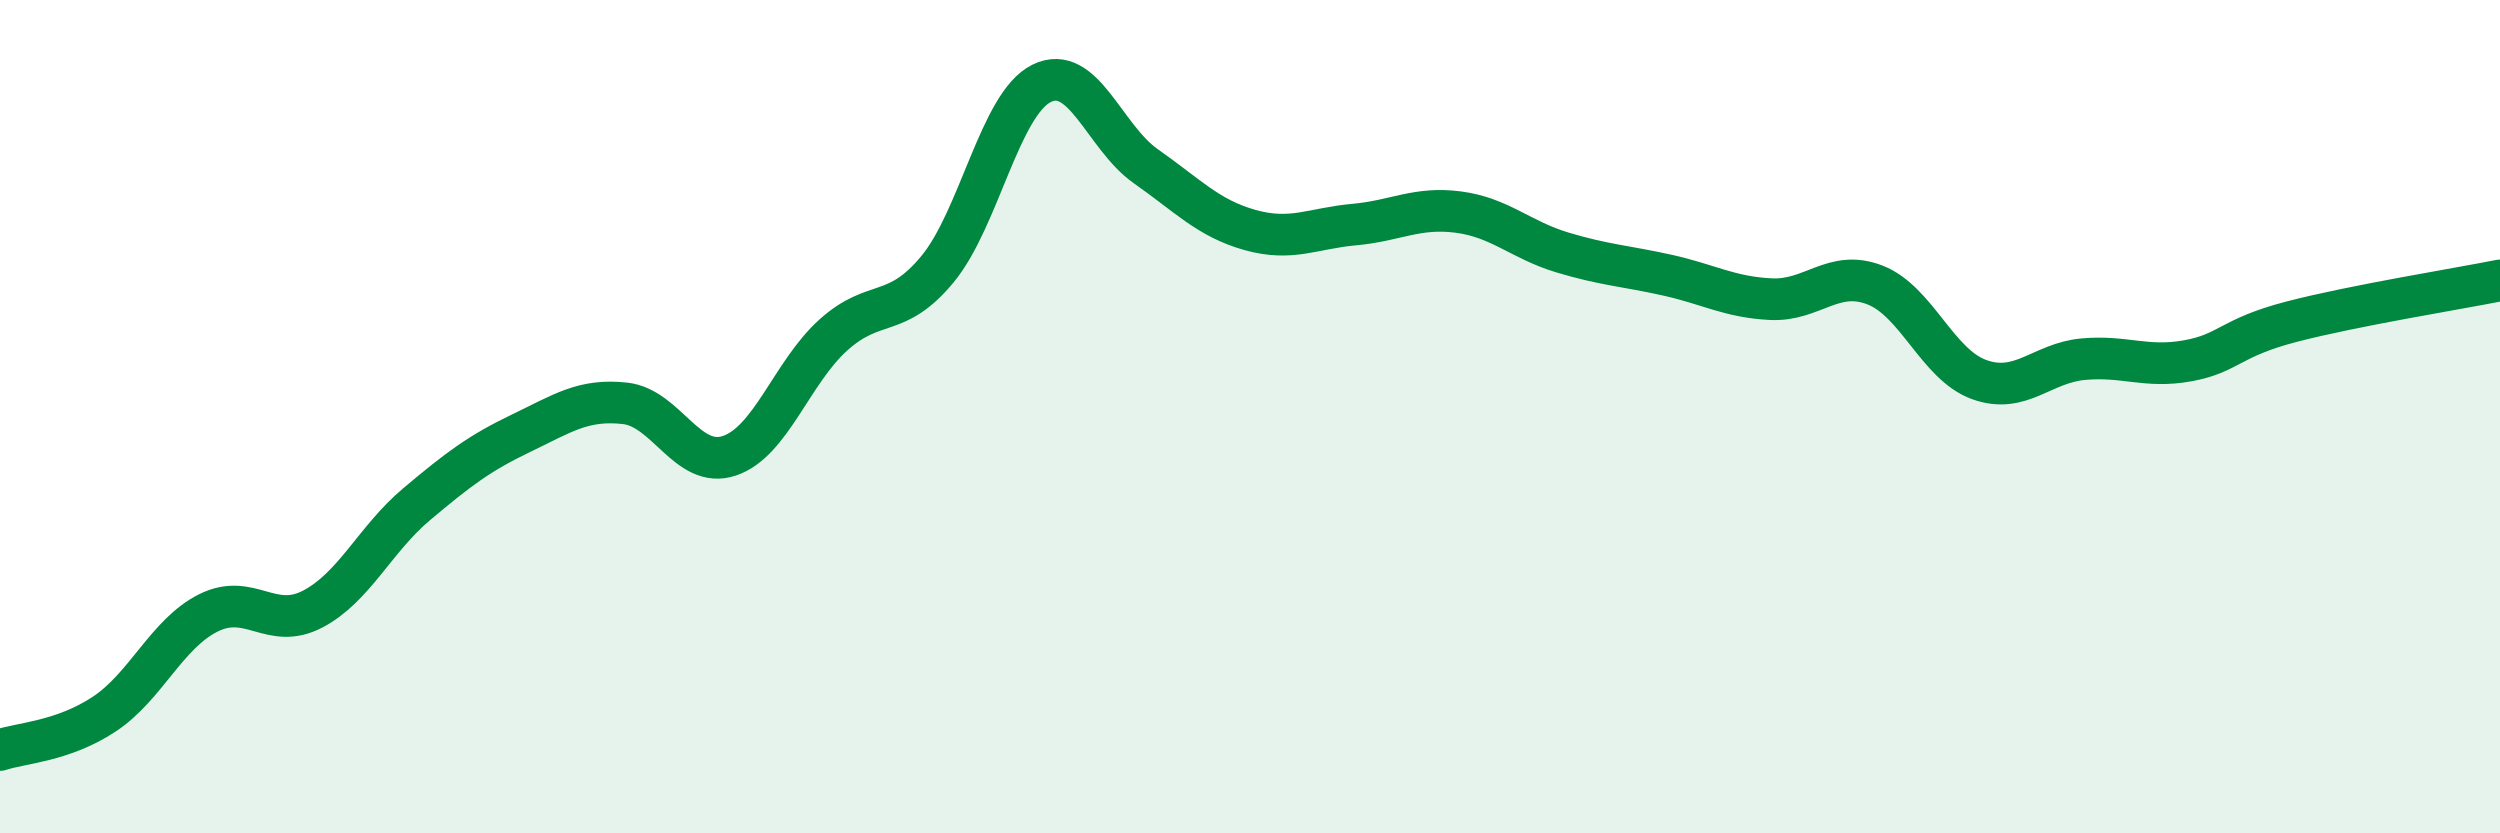 
    <svg width="60" height="20" viewBox="0 0 60 20" xmlns="http://www.w3.org/2000/svg">
      <path
        d="M 0,18 C 0.5,17.83 1.5,17.8 2.5,17.14 C 3.5,16.48 4,15.21 5,14.71 C 6,14.21 6.5,15.14 7.5,14.62 C 8.5,14.1 9,12.94 10,12.1 C 11,11.26 11.5,10.88 12.5,10.4 C 13.5,9.92 14,9.57 15,9.68 C 16,9.79 16.5,11.27 17.5,10.94 C 18.5,10.61 19,8.94 20,8.04 C 21,7.14 21.5,7.67 22.5,6.46 C 23.5,5.25 24,2.49 25,2 C 26,1.51 26.5,3.29 27.5,3.99 C 28.5,4.69 29,5.24 30,5.52 C 31,5.8 31.5,5.48 32.5,5.39 C 33.5,5.3 34,4.96 35,5.09 C 36,5.22 36.5,5.76 37.5,6.06 C 38.5,6.36 39,6.38 40,6.6 C 41,6.82 41.5,7.13 42.5,7.18 C 43.5,7.23 44,6.45 45,6.84 C 46,7.23 46.5,8.75 47.5,9.11 C 48.5,9.47 49,8.71 50,8.62 C 51,8.53 51.5,8.84 52.5,8.66 C 53.5,8.48 53.5,8.11 55,7.72 C 56.5,7.33 59,6.93 60,6.73L60 20L0 20Z"
        fill="#008740"
        opacity="0.1"
        stroke-linecap="round"
        stroke-linejoin="round"
      />
      <path
        d="M 0,18 C 0.5,17.83 1.5,17.8 2.5,17.14 C 3.5,16.48 4,15.21 5,14.71 C 6,14.21 6.5,15.14 7.5,14.62 C 8.5,14.1 9,12.94 10,12.1 C 11,11.26 11.5,10.88 12.5,10.4 C 13.5,9.92 14,9.57 15,9.68 C 16,9.79 16.5,11.27 17.5,10.94 C 18.5,10.61 19,8.94 20,8.04 C 21,7.14 21.5,7.67 22.5,6.46 C 23.5,5.25 24,2.49 25,2 C 26,1.51 26.5,3.29 27.5,3.99 C 28.5,4.69 29,5.24 30,5.52 C 31,5.8 31.5,5.48 32.5,5.39 C 33.5,5.3 34,4.96 35,5.09 C 36,5.22 36.5,5.76 37.5,6.06 C 38.5,6.36 39,6.38 40,6.6 C 41,6.82 41.5,7.13 42.5,7.18 C 43.5,7.23 44,6.45 45,6.84 C 46,7.23 46.5,8.75 47.5,9.11 C 48.5,9.47 49,8.71 50,8.62 C 51,8.53 51.5,8.84 52.5,8.66 C 53.5,8.48 53.5,8.11 55,7.72 C 56.5,7.33 59,6.93 60,6.73"
        stroke="#008740"
        stroke-width="1"
        fill="none"
        stroke-linecap="round"
        stroke-linejoin="round"
      />
    </svg>
  